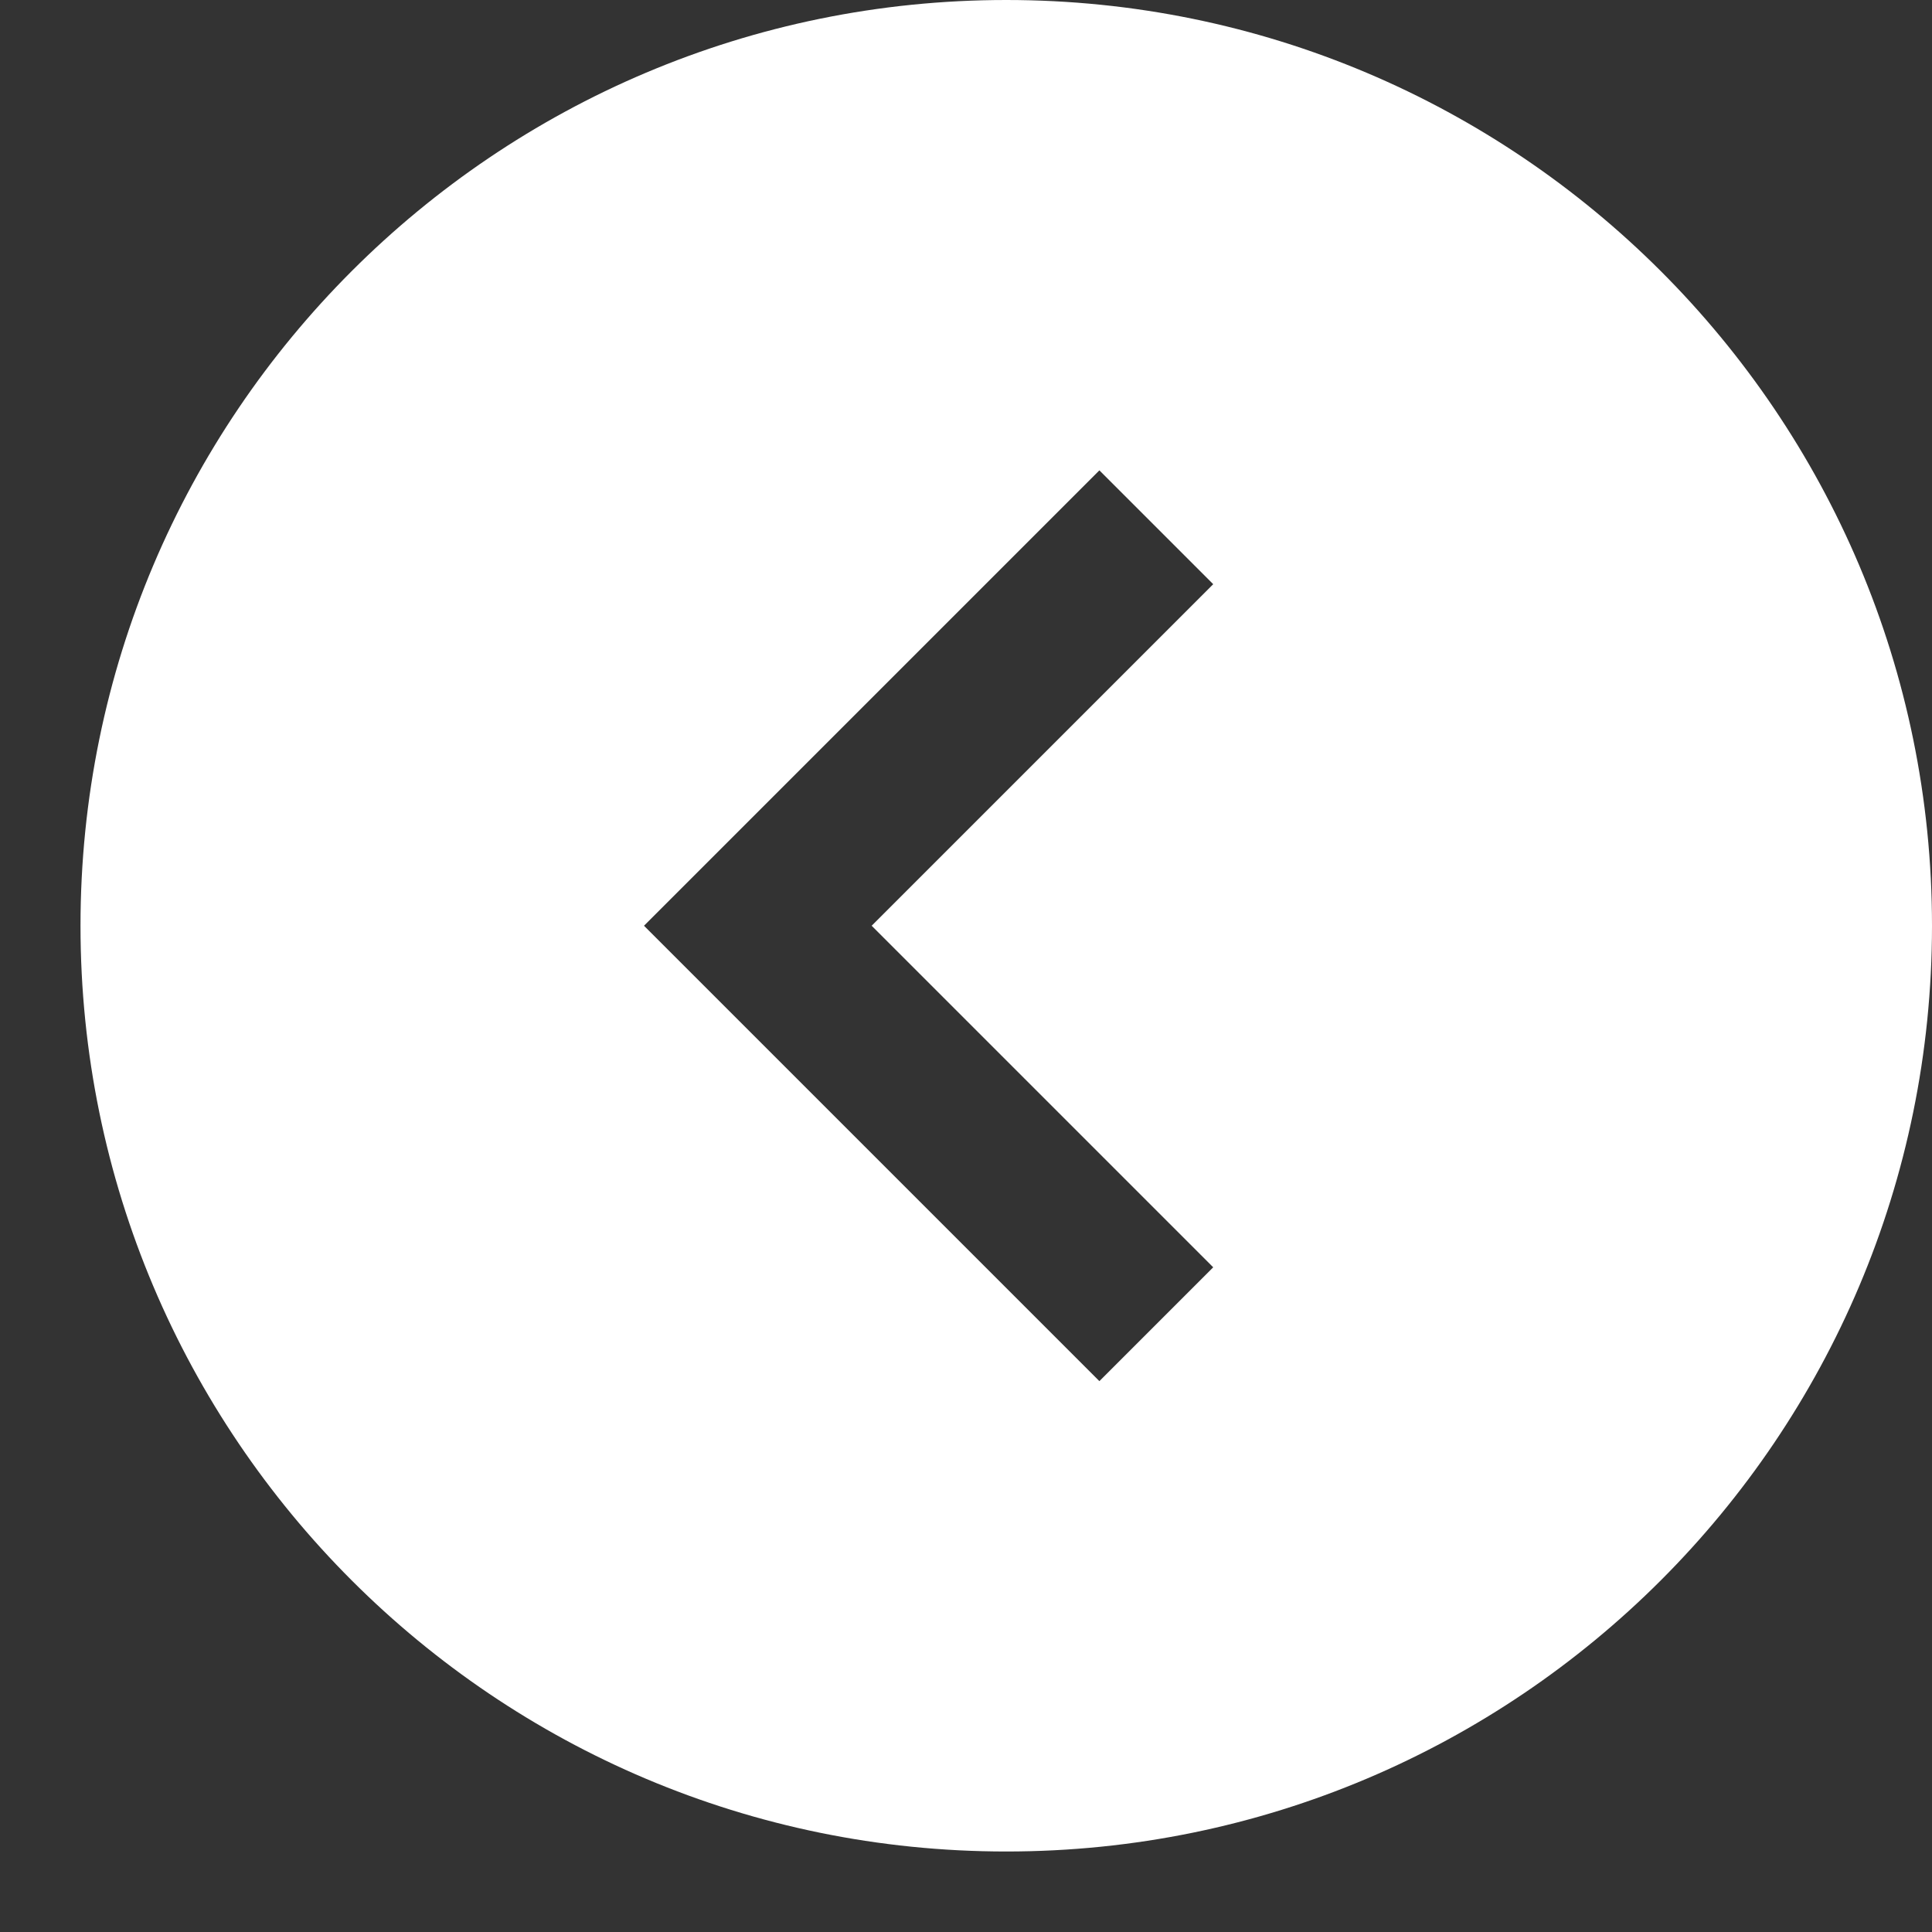 <?xml version="1.0" ?>
<svg version="1.1"  height="128px" width="128px" viewBox="0 0 24 24" xmlns="http://www.w3.org/2000/svg" xmlns:sketch="http://www.bohemiancoding.com/sketch/ns" xmlns:xlink="http://www.w3.org/1999/xlink"><rect x="0" y="0" width="24" height="24" fill="#333333" stroke="none"/><title/><desc/><defs/>
  <g fill="none" fill-rule="evenodd" id="miu" stroke="none" stroke-width="1">
    <g id="Artboard-1" transform="translate(-467, -191)"><g id="slice" transform="translate(215, 119)"/><path
      d="M468,202.5 C468,196.149 473.149,191 479.5,191 C485.851,191 491,196.149 491,202.5 C491,208.851 485.851,214 479.5,214 C473.149,214 468,208.851 468,202.5 Z M480.657,196.843 L482.071,198.257 L477.828,202.5 L482.071,206.743 L480.657,208.157 L475,202.5 L480.657,196.843 Z"
      fill="#fff"
      id="circle-next-arrow-disclosure-glyph"
      transform="translate(479.5, 202.5) translate(-479.5, -202.5) "/></g>
  </g>
</svg>
